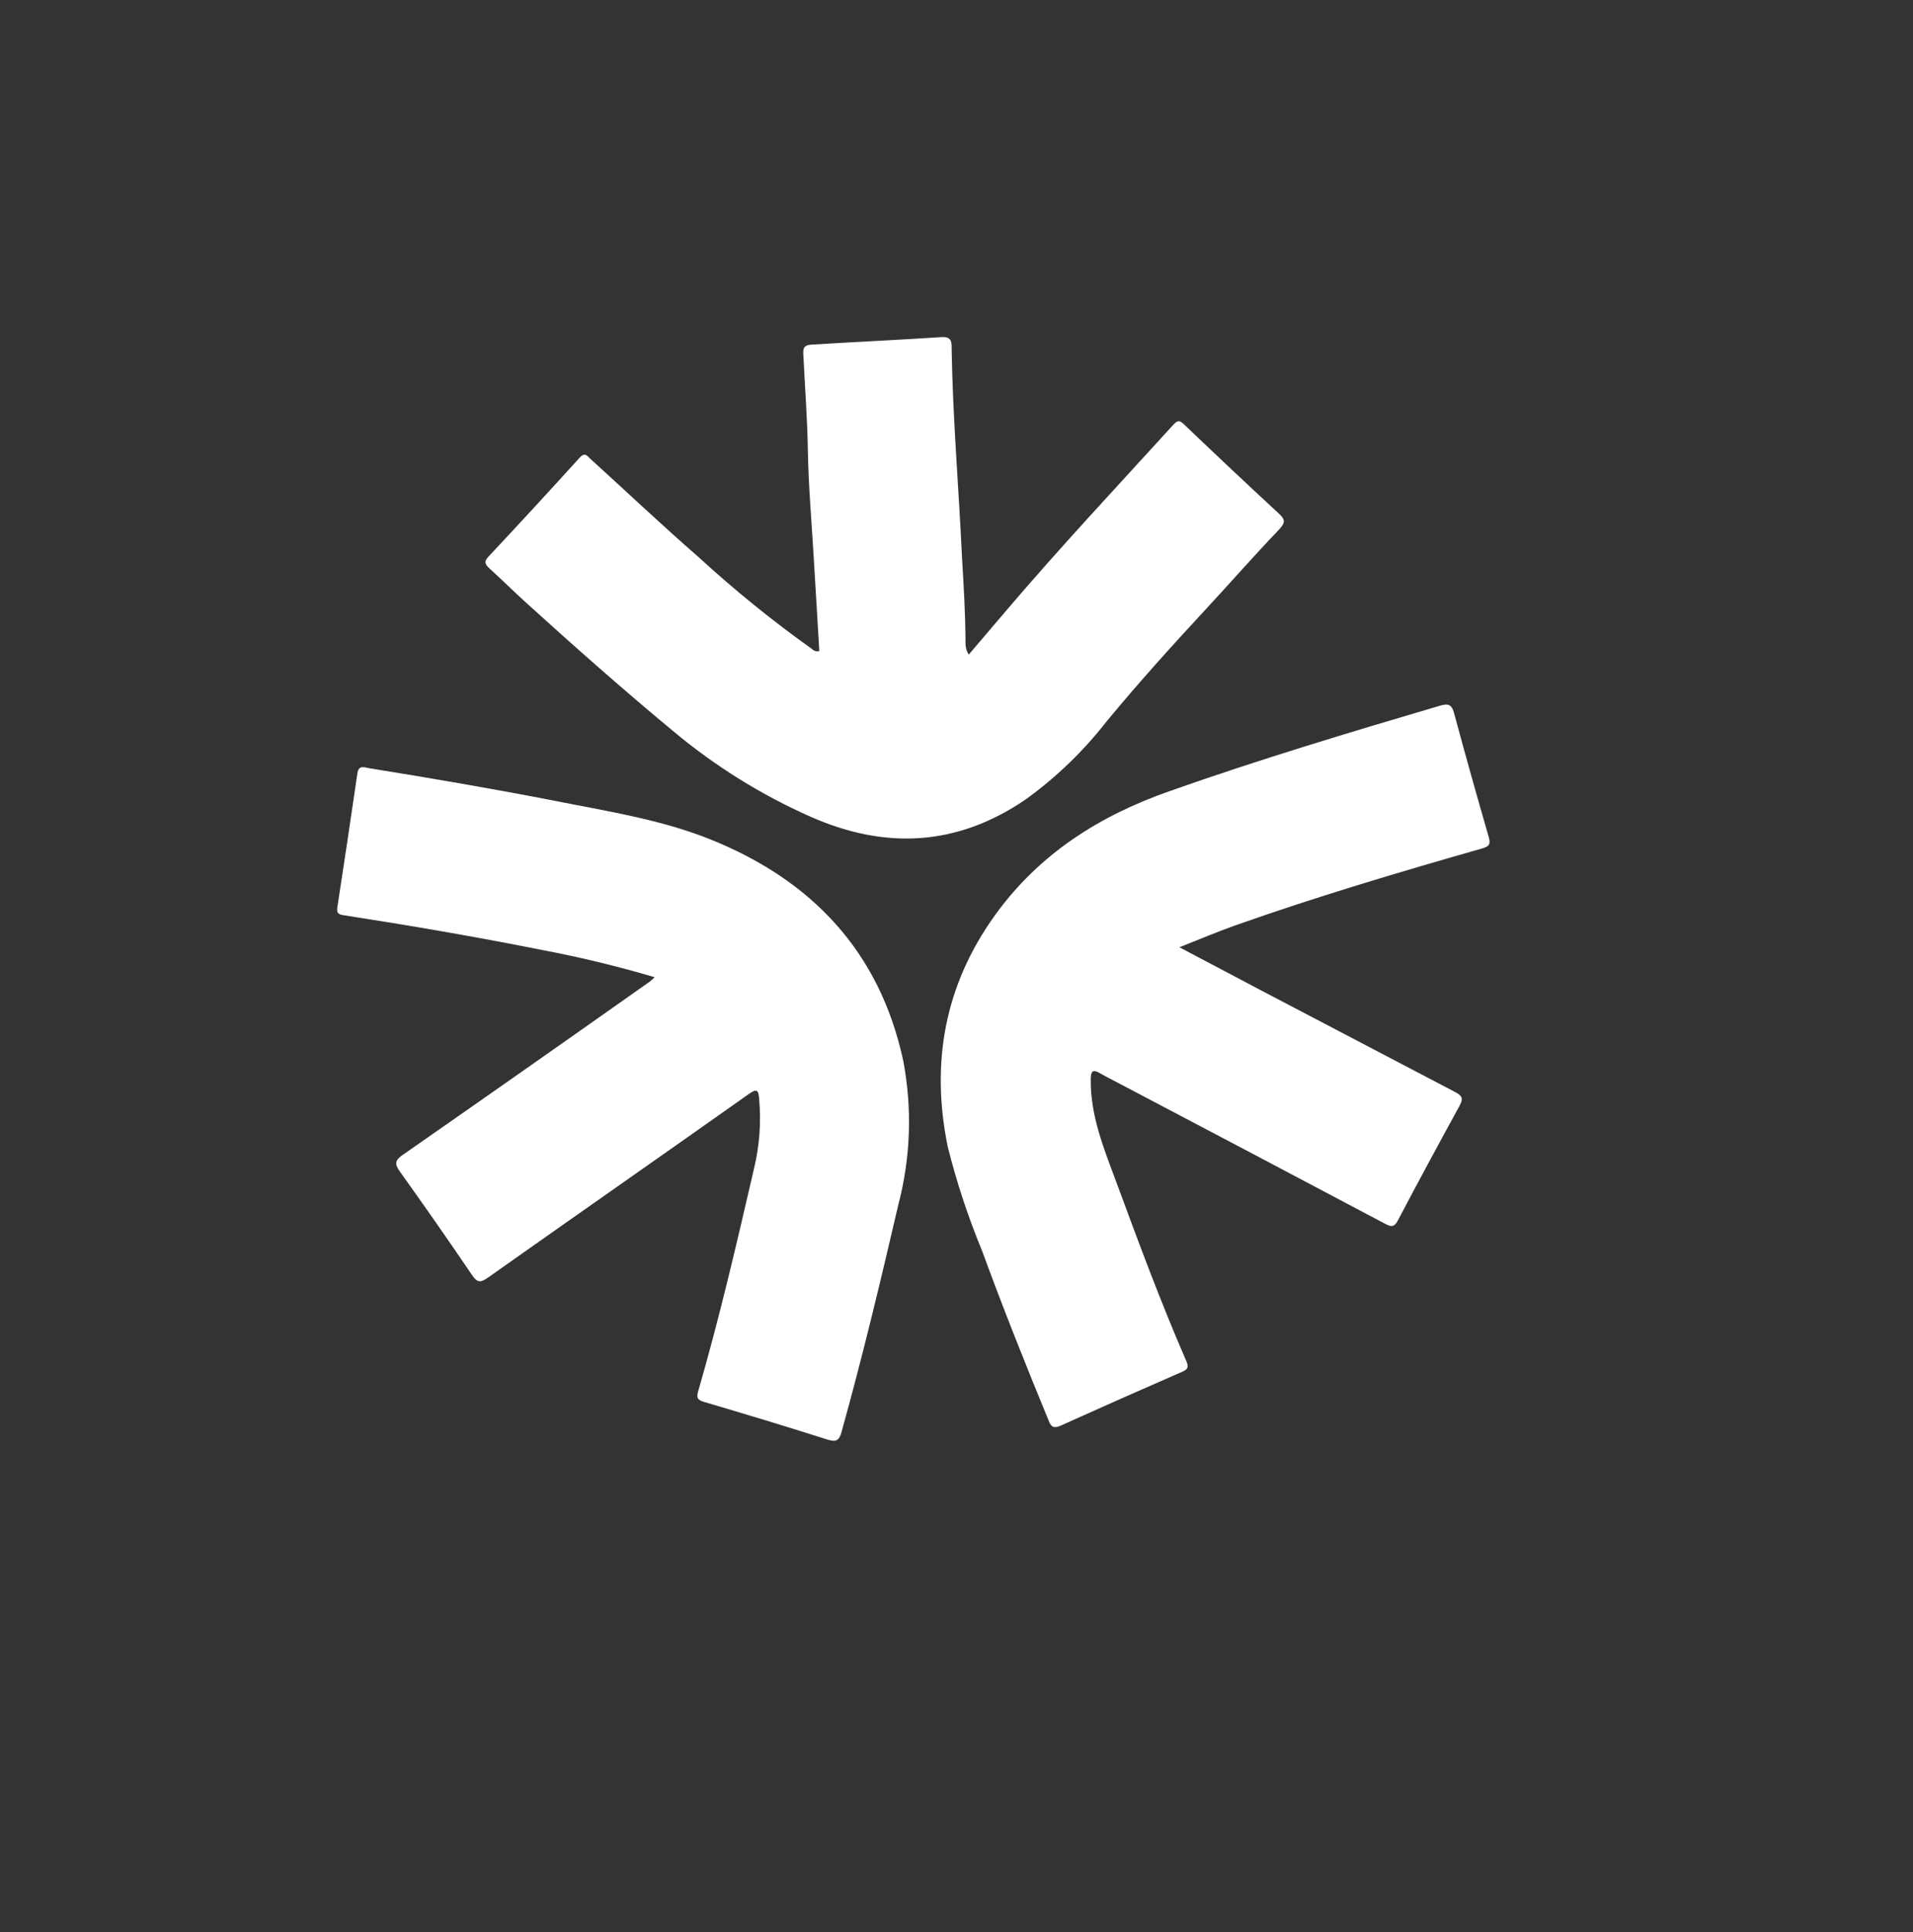 <svg width="103" height="104" viewBox="0 0 103 104" fill="none" xmlns="http://www.w3.org/2000/svg">
<rect x="0" y="0" width="103" height="104" fill="#333333" stroke="none"/>
<path d="M63.5 50.985L68.073 53.398C71.501 55.194 74.931 56.99 78.362 58.786C78.723 58.975 78.798 59.131 78.593 59.505C77.464 61.56 76.354 63.623 75.263 65.693C75.072 66.056 74.91 66.046 74.58 65.871C69.792 63.335 64.998 60.807 60.197 58.285C59.857 58.105 59.518 57.936 59.187 57.745C58.857 57.555 58.736 57.652 58.729 58.044C58.694 59.992 59.407 61.755 60.071 63.535C61.279 66.807 62.487 70.073 63.884 73.283C64.008 73.582 63.949 73.706 63.668 73.828C61.475 74.782 59.284 75.753 57.095 76.74C56.735 76.897 56.593 76.8 56.467 76.477C55.223 73.453 54.009 70.418 52.883 67.341C52.129 65.517 51.509 63.641 51.029 61.727C50.106 57.218 50.852 53.039 53.572 49.261C55.946 45.965 59.193 43.9 63.001 42.573C67.799 40.879 72.667 39.417 77.547 37.979C77.999 37.846 78.167 37.941 78.289 38.38C78.892 40.61 79.514 42.834 80.157 45.052C80.266 45.442 80.187 45.552 79.804 45.666C75.325 46.944 70.849 48.272 66.448 49.831C65.501 50.17 64.558 50.569 63.5 50.985Z" fill="white" style="fill:white;fill-opacity:1;"/>
<path d="M35.251 52.599C33.254 52.008 31.227 51.518 29.18 51.131C25.622 50.422 22.069 49.813 18.519 49.264C18.225 49.221 18.111 49.158 18.166 48.817C18.535 46.418 18.894 44.021 19.242 41.627C19.31 41.158 19.615 41.306 19.864 41.346C23.191 41.883 26.521 42.451 29.825 43.095C32.667 43.662 35.556 44.1 38.248 45.18C43.699 47.367 47.365 51.211 48.632 57.093C49.123 59.663 49.033 62.312 48.368 64.843C47.417 68.935 46.445 73.003 45.32 77.04C45.185 77.552 45.019 77.628 44.543 77.481C42.336 76.779 40.115 76.109 37.891 75.453C37.502 75.341 37.507 75.169 37.599 74.856C38.744 70.909 39.67 66.904 40.596 62.905C40.894 61.674 40.988 60.403 40.873 59.142C40.843 58.639 40.73 58.596 40.32 58.883C35.64 62.195 30.948 65.463 26.268 68.77C25.863 69.057 25.691 69.037 25.41 68.621C24.136 66.746 22.841 64.889 21.525 63.051C21.24 62.65 21.264 62.457 21.673 62.169C26.126 59.069 30.569 55.953 35.004 52.821L35.251 52.599Z" fill="white" style="fill:white;fill-opacity:1;"/>
<path d="M44.114 35.039C44.01 33.306 43.907 31.578 43.803 29.849C43.691 27.98 43.529 26.109 43.497 24.235C43.468 22.502 43.335 20.781 43.251 19.051C43.229 18.673 43.342 18.565 43.721 18.547C46.049 18.404 48.379 18.297 50.701 18.144C51.199 18.114 51.25 18.374 51.238 18.759C51.299 22.527 51.623 26.28 51.799 30.042C51.889 31.553 51.98 33.065 51.985 34.581C51.976 34.812 52.037 35.039 52.16 35.233L54.169 32.875C57.081 29.455 60.152 26.182 63.175 22.861C63.419 22.593 63.531 22.627 63.77 22.86C65.464 24.479 67.166 26.079 68.875 27.66C69.22 27.987 69.194 28.146 68.861 28.51C67.528 29.901 66.259 31.35 64.953 32.76C63.116 34.743 61.295 36.752 59.574 38.839C58.327 40.437 56.862 41.848 55.223 43.03C51.541 45.547 47.671 45.739 43.648 43.963C40.983 42.783 38.495 41.233 36.253 39.359C33.537 37.108 30.901 34.777 28.293 32.409C27.642 31.816 27.015 31.197 26.364 30.605C26.111 30.378 26.036 30.226 26.324 29.935C27.97 28.179 29.6 26.41 31.214 24.629C31.524 24.291 31.658 24.602 31.826 24.733C33.756 26.481 35.645 28.276 37.608 29.982C39.54 31.755 41.578 33.407 43.712 34.927C43.762 34.982 43.826 35.021 43.897 35.041C43.968 35.061 44.043 35.06 44.114 35.039Z" fill="white" style="fill:white;fill-opacity:1;"/>
</svg>

